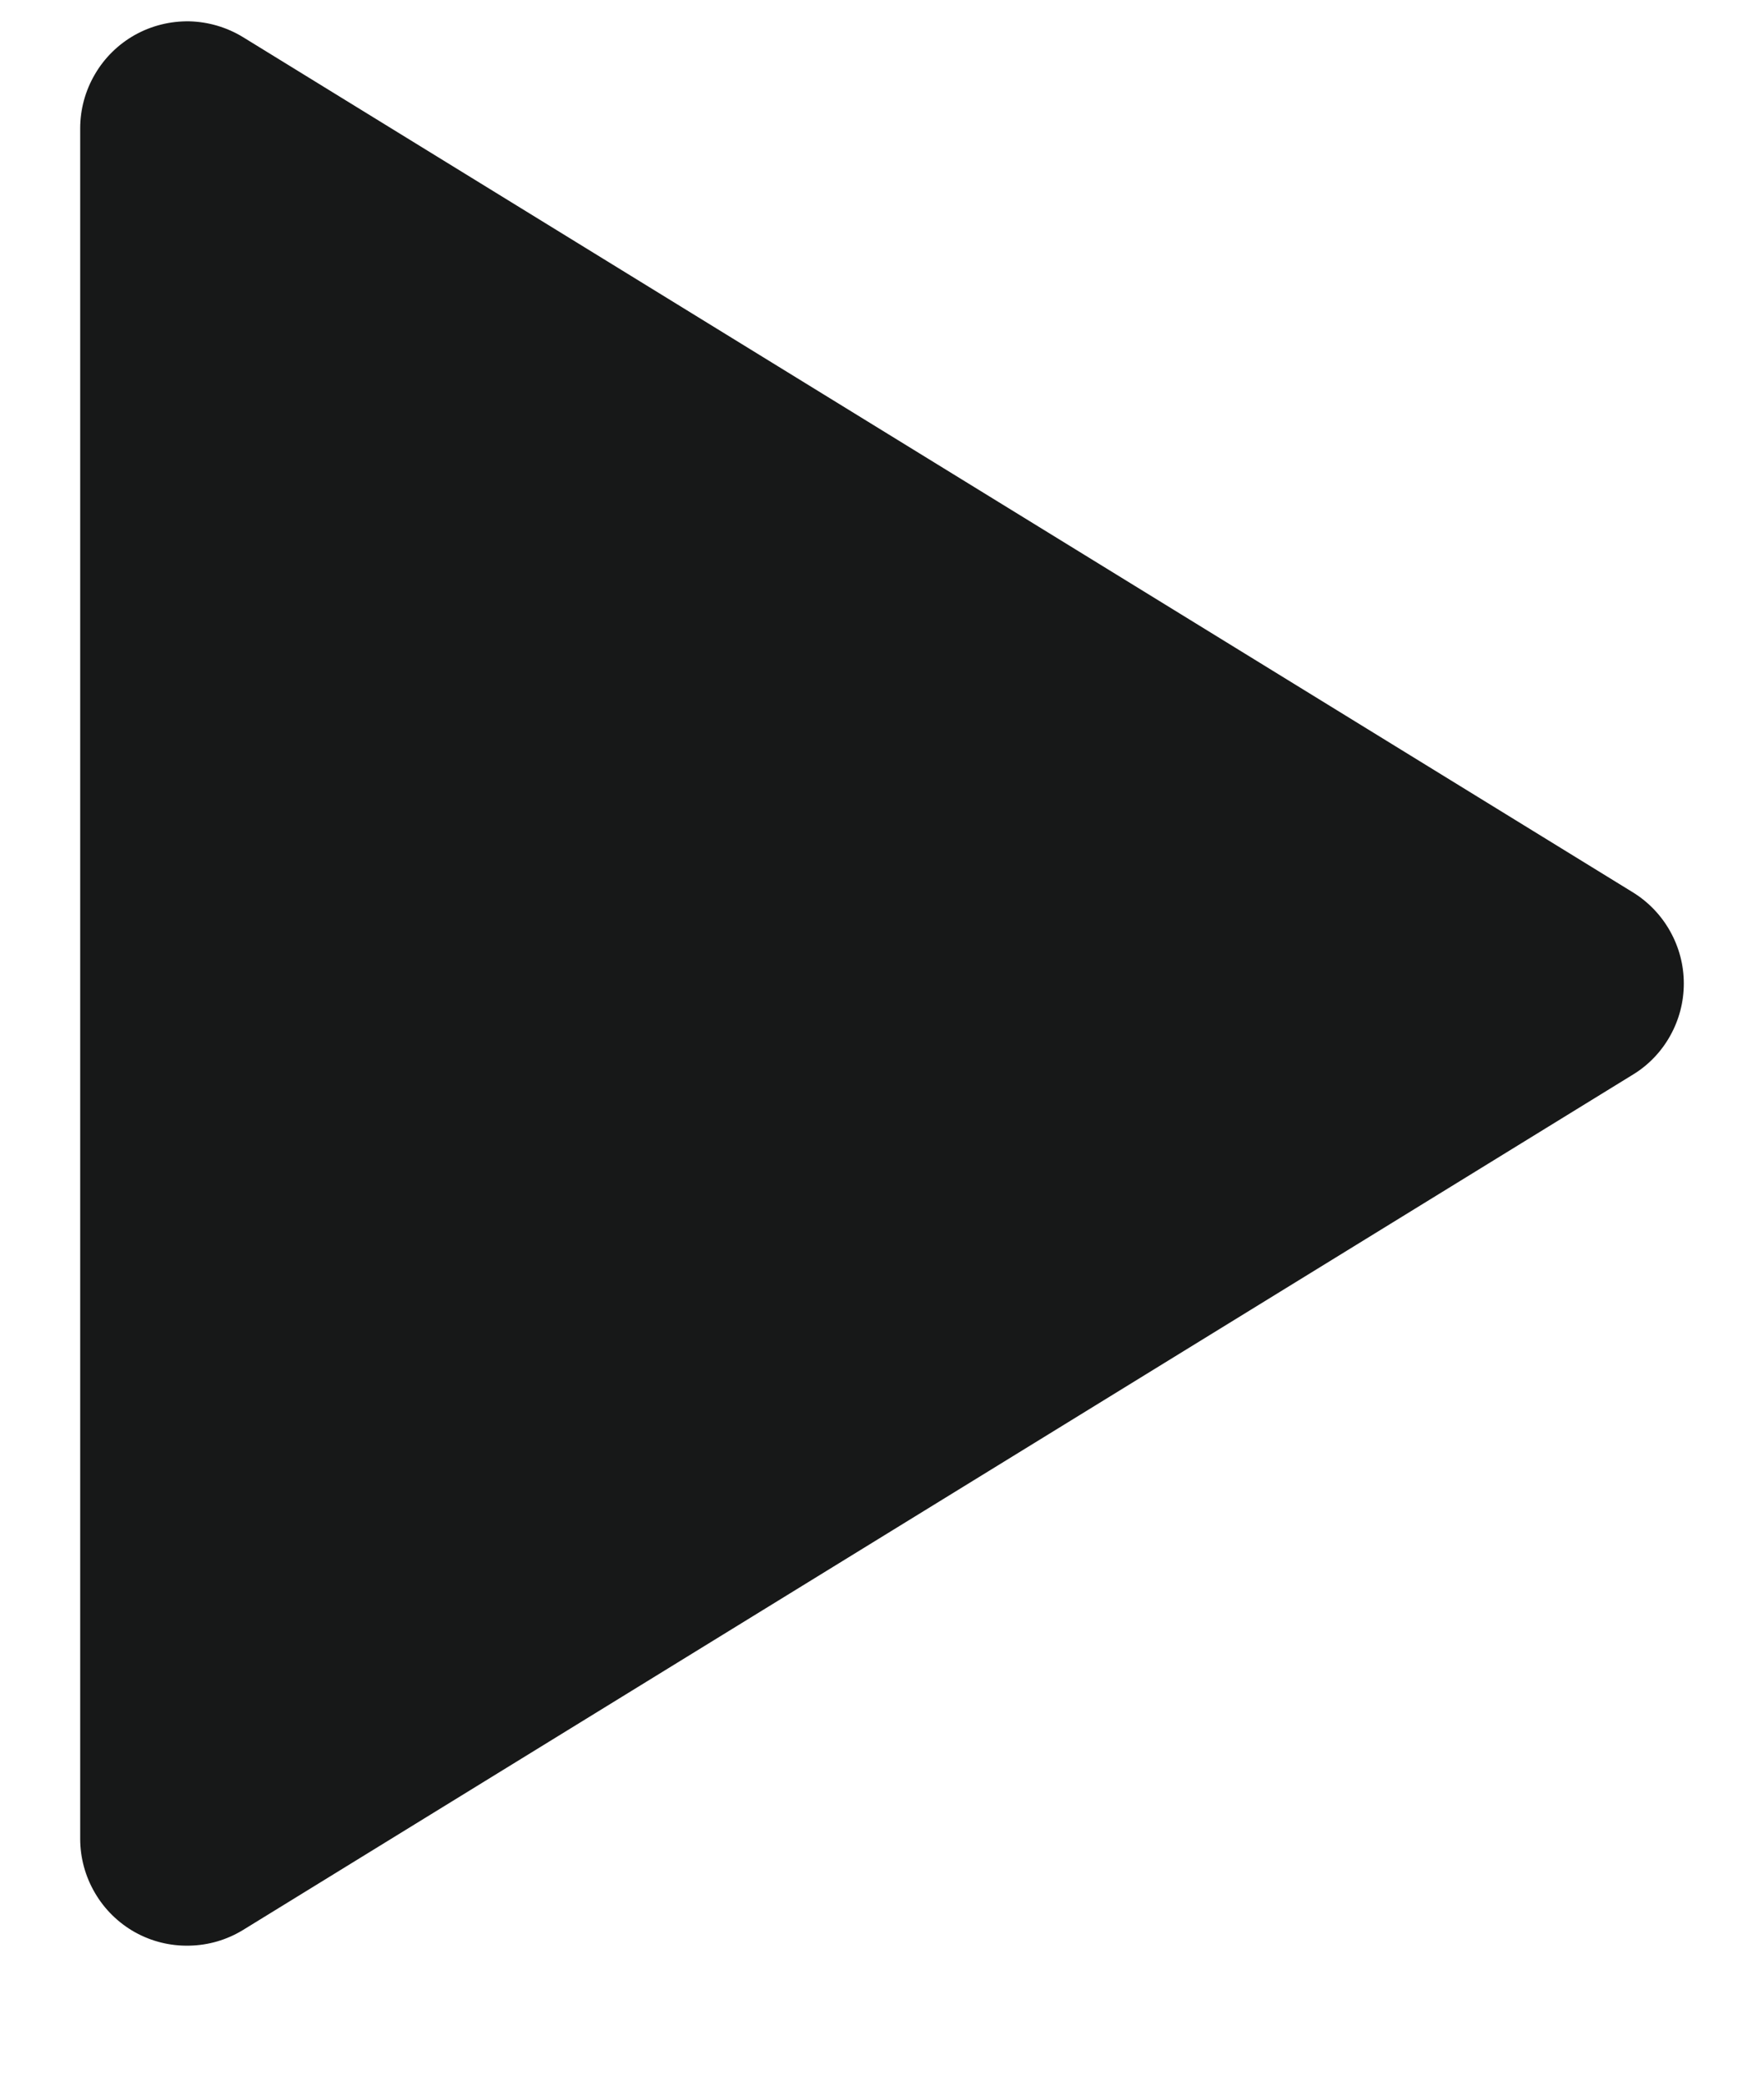 <svg width="11" height="13" viewBox="0 0 11 13" fill="none" xmlns="http://www.w3.org/2000/svg">
<path d="M0.5 0.8V11.467C0.5 11.585 0.532 11.702 0.592 11.804C0.652 11.907 0.738 11.991 0.841 12.049C0.945 12.107 1.062 12.136 1.181 12.133C1.299 12.131 1.415 12.097 1.516 12.035L10.183 6.701C10.28 6.642 10.36 6.558 10.415 6.459C10.471 6.359 10.5 6.247 10.5 6.133C10.5 6.02 10.471 5.908 10.415 5.808C10.36 5.709 10.28 5.625 10.183 5.565L1.516 0.232C1.415 0.17 1.299 0.136 1.181 0.133C1.062 0.131 0.945 0.16 0.841 0.218C0.738 0.276 0.652 0.36 0.592 0.463C0.532 0.565 0.5 0.682 0.5 0.8Z" fill="#171818"/>
</svg>
